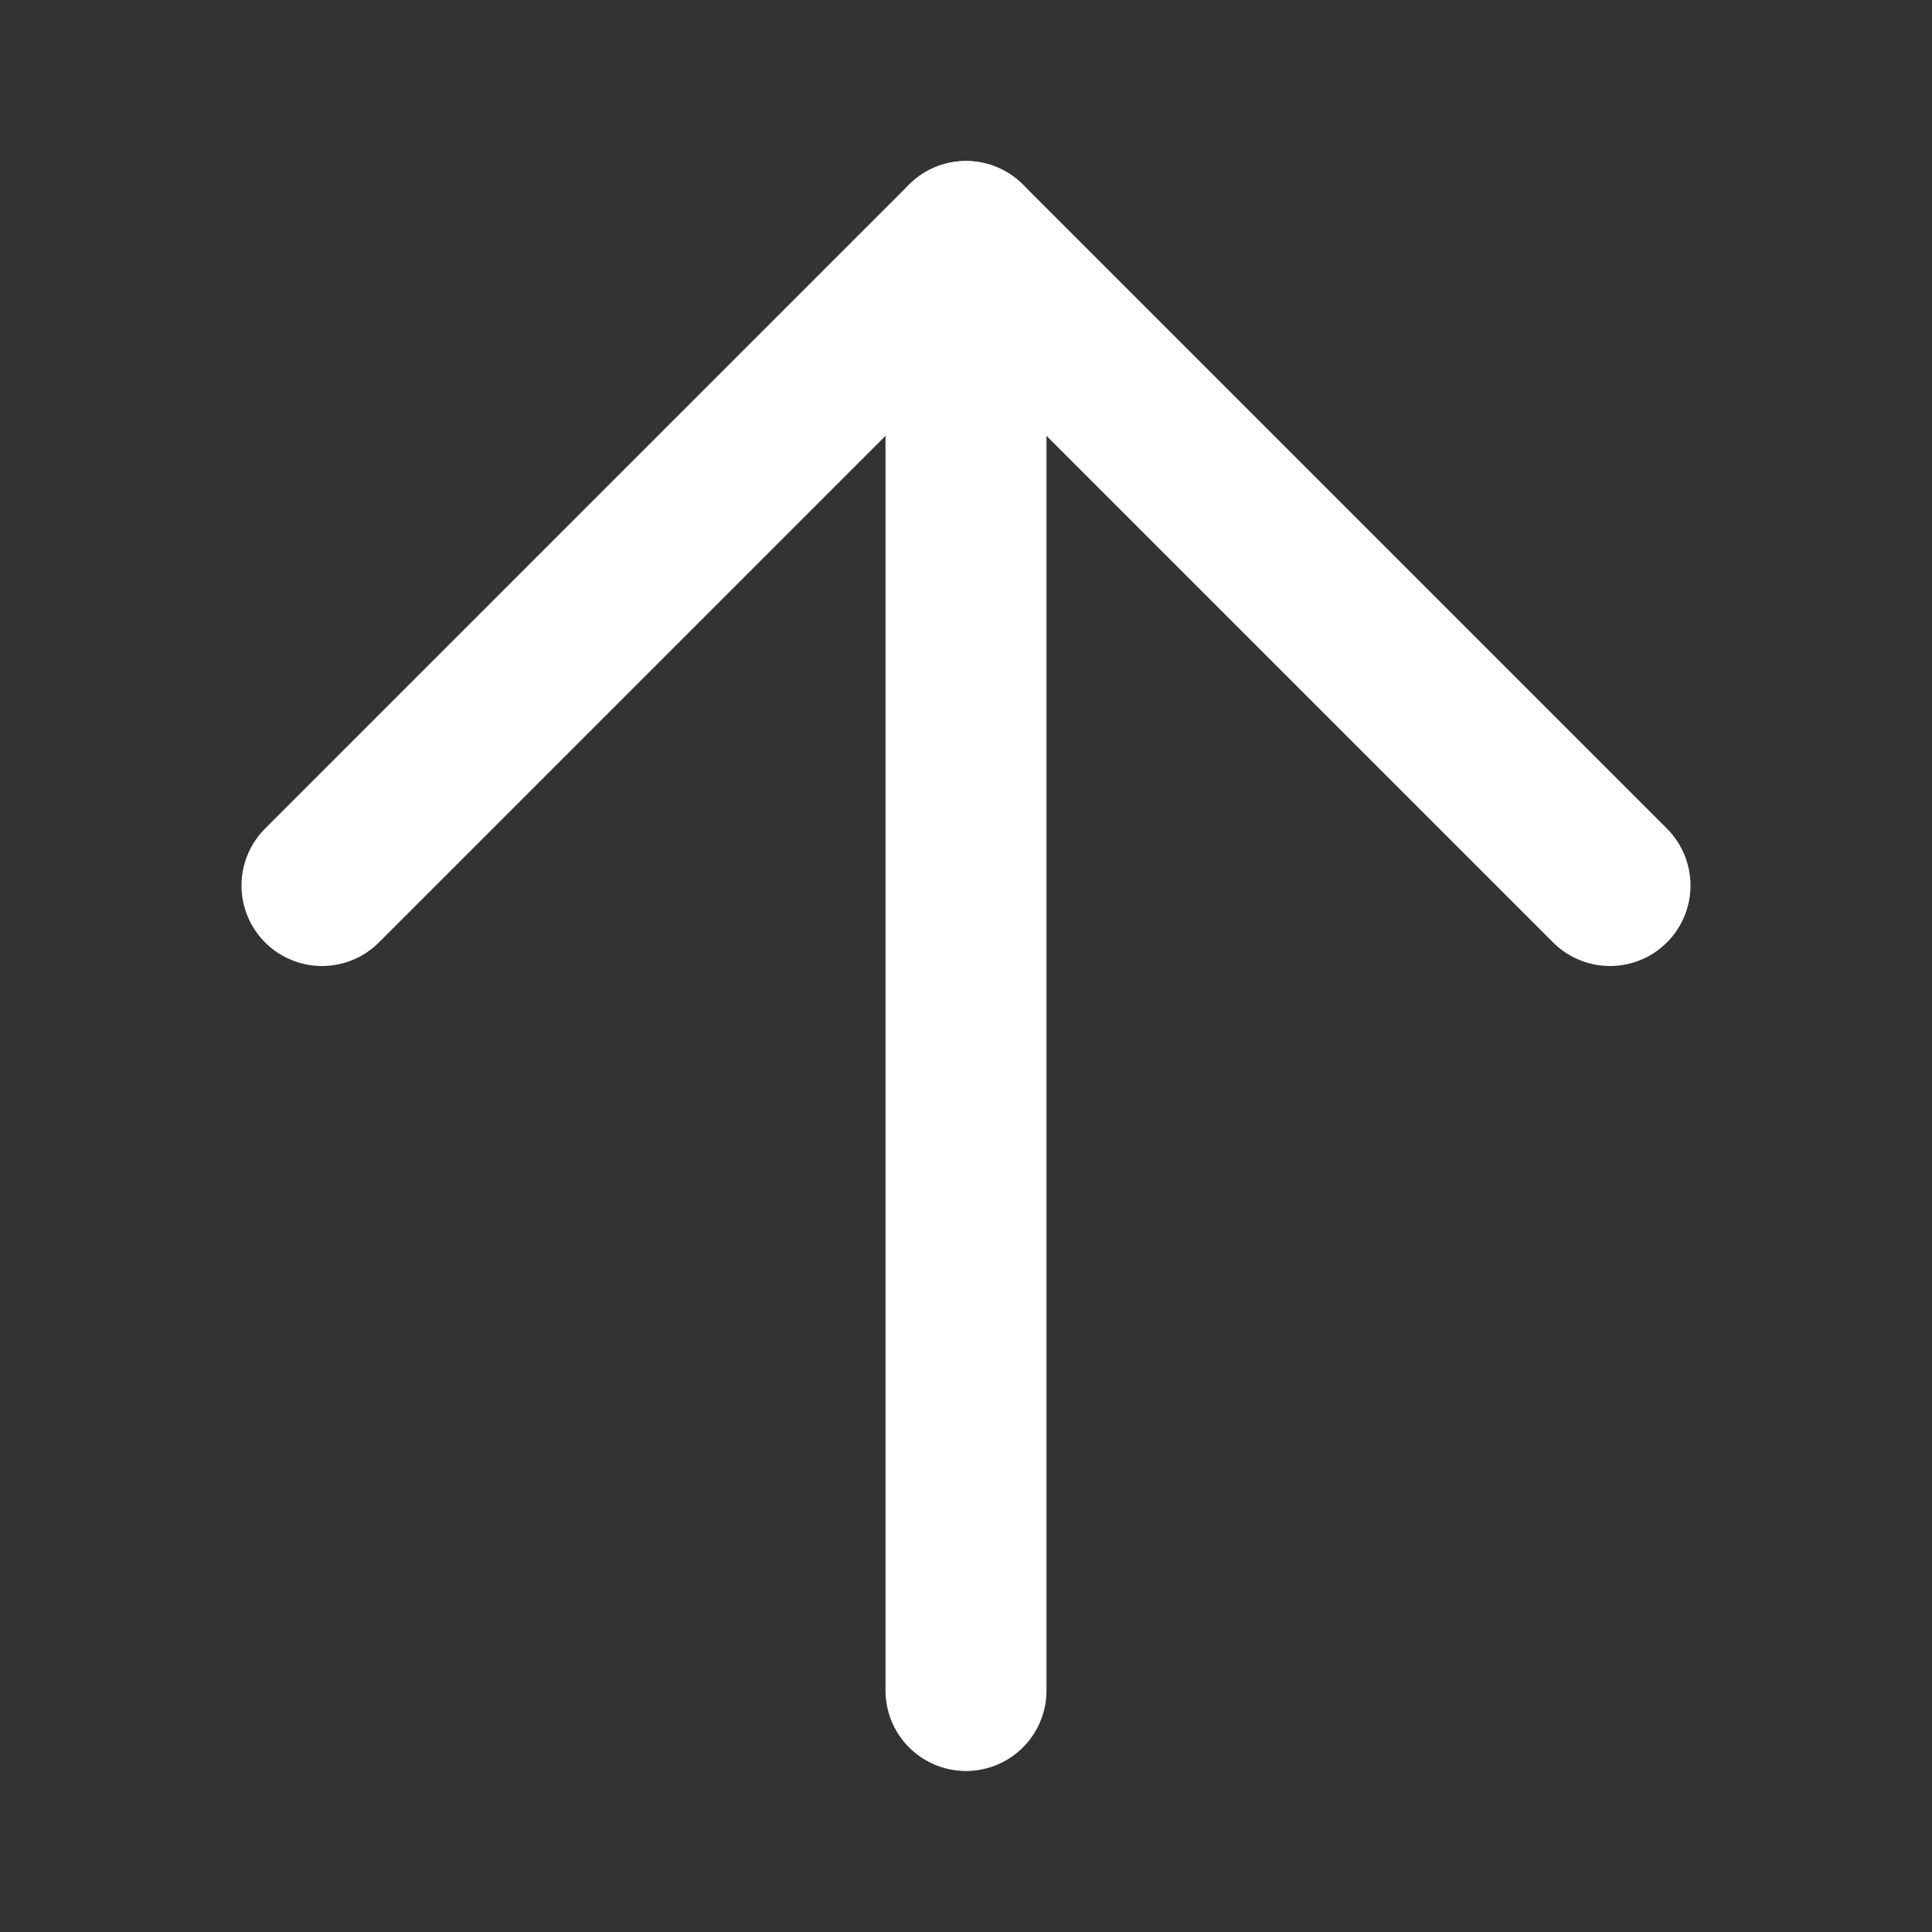 <?xml version="1.0" encoding="UTF-8"?> <svg xmlns="http://www.w3.org/2000/svg" width="24" height="24" viewBox="0 0 24 24" fill="none"><rect x="0" y="0" width="24" height="24" fill="#333333" stroke="none"/> <path d="M12 3V21" stroke="white" stroke-width="2" stroke-linecap="round"></path> <path d="M4 11L12 3L20 11" stroke="white" stroke-width="2" stroke-linecap="round" stroke-linejoin="round"></path> </svg> 